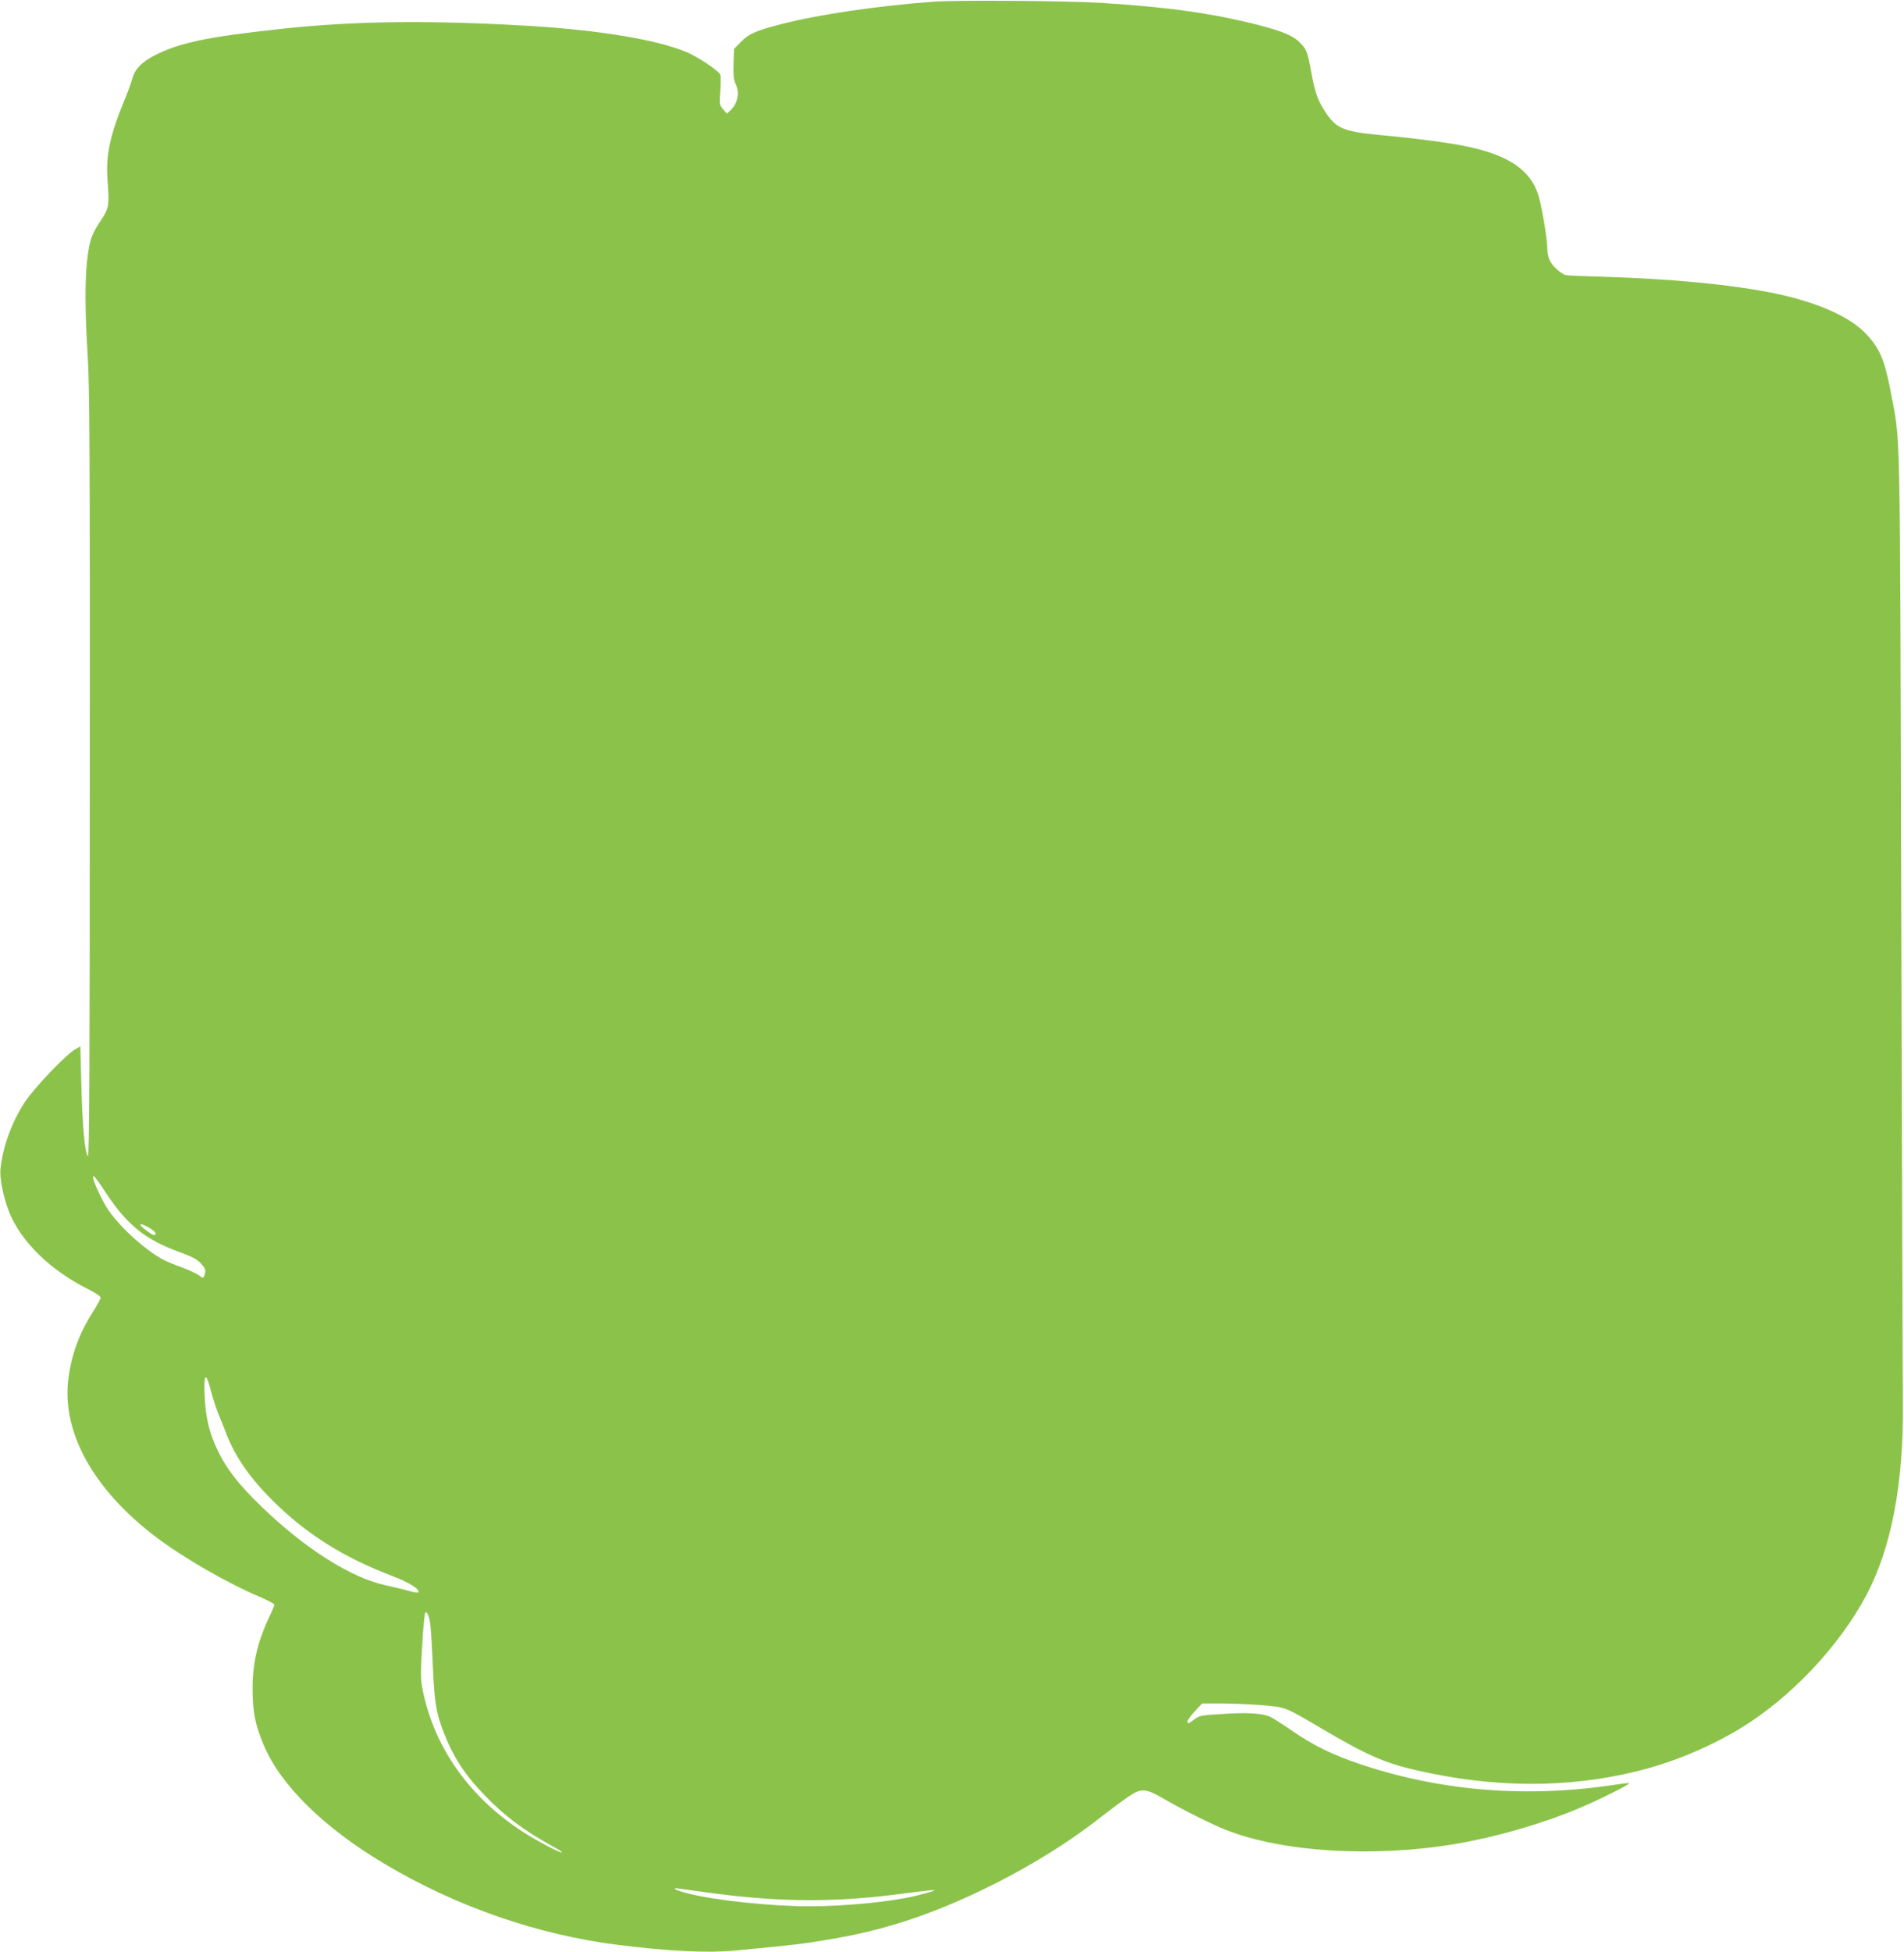 <?xml version="1.0" standalone="no"?>
<!DOCTYPE svg PUBLIC "-//W3C//DTD SVG 20010904//EN"
 "http://www.w3.org/TR/2001/REC-SVG-20010904/DTD/svg10.dtd">
<svg version="1.0" xmlns="http://www.w3.org/2000/svg"
 width="1249pt" height="1280pt" viewBox="0 0 1249 1280"
 preserveAspectRatio="xMidYMid meet">
<g transform="translate(0,1280) scale(0.1,-0.1)"
fill="#8bc34a" stroke="none">
<path d="M6125 12789 c-359 -26 -755 -84 -995 -146 -172 -44 -217 -64 -271
-119 l-44 -45 -3 -99 c-2 -75 1 -107 13 -129 29 -58 15 -131 -35 -176 l-22
-20 -25 29 c-24 29 -25 33 -18 118 3 48 4 97 0 108 -8 25 -152 121 -227 151
-202 81 -566 141 -1023 169 -656 39 -1153 33 -1637 -20 -481 -52 -667 -91
-831 -177 -79 -42 -122 -87 -138 -145 -6 -24 -30 -90 -54 -148 -93 -226 -121
-357 -110 -513 13 -187 13 -189 -59 -296 -20 -29 -43 -76 -51 -105 -37 -133
-44 -377 -20 -756 13 -199 15 -624 14 -2749 0 -1848 -3 -2511 -12 -2502 -20
20 -36 191 -43 458 l-7 262 -30 -17 c-64 -36 -273 -255 -336 -351 -86 -134
-142 -288 -158 -437 -6 -59 18 -179 54 -274 77 -199 273 -391 526 -516 43 -21
77 -45 77 -53 0 -8 -23 -49 -50 -93 -89 -138 -140 -276 -161 -435 -47 -352
163 -731 577 -1044 185 -139 467 -301 687 -394 48 -21 87 -42 87 -47 0 -6 -15
-42 -34 -81 -79 -169 -111 -309 -109 -482 1 -143 17 -225 73 -358 109 -261
394 -542 791 -778 473 -282 1008 -467 1539 -533 332 -41 578 -53 754 -37 369
35 443 43 586 67 218 35 387 76 573 138 408 136 879 386 1210 641 92 72 193
147 224 167 79 53 109 51 220 -13 125 -73 324 -173 417 -209 371 -146 973
-182 1511 -90 263 45 560 131 796 230 135 56 343 160 336 167 -3 2 -33 -1 -68
-6 -581 -92 -1148 -50 -1678 125 -195 64 -324 127 -473 230 -60 42 -124 82
-141 89 -52 21 -153 27 -310 16 -136 -8 -150 -11 -182 -35 -39 -30 -45 -31
-45 -12 0 7 22 37 48 65 l48 51 124 0 c68 0 187 -5 264 -11 162 -14 151 -9
398 -155 296 -174 411 -225 628 -274 505 -115 987 -116 1440 -4 234 58 461
152 669 276 331 199 653 538 834 878 165 311 245 733 240 1265 -2 121 -6 1577
-11 3235 -9 3333 -3 3036 -72 3405 -39 203 -74 280 -169 376 -108 107 -314
197 -578 253 -288 60 -685 98 -1158 112 -110 3 -210 7 -222 10 -32 6 -94 63
-109 101 -8 18 -14 52 -14 75 0 64 -38 285 -60 353 -53 160 -193 256 -460 313
-109 24 -341 55 -583 77 -237 23 -284 43 -357 157 -47 72 -64 122 -89 258 -23
129 -31 148 -73 190 -45 46 -113 74 -269 115 -302 77 -589 118 -1034 146 -219
14 -945 19 -1100 8z m-5420 -7826 c132 -197 253 -294 470 -372 86 -32 117 -48
143 -76 27 -30 32 -42 27 -63 -9 -37 -10 -37 -44 -12 -17 12 -68 35 -112 51
-45 16 -95 37 -112 46 -126 64 -309 233 -380 350 -37 61 -87 172 -87 193 0 22
19 -2 95 -117z m315 -250 c0 -20 -13 -16 -58 17 -58 42 -53 57 8 24 28 -15 50
-33 50 -41z m365 -1038 c10 -38 30 -101 45 -140 16 -38 41 -101 55 -138 60
-153 156 -291 310 -443 219 -216 461 -368 783 -490 107 -41 178 -86 166 -105
-2 -4 -27 -1 -54 7 -27 8 -99 26 -161 39 -230 51 -526 239 -813 515 -147 142
-228 245 -286 365 -56 116 -79 209 -87 352 -9 159 8 175 42 38z m1439 -1538
c4 -34 11 -157 16 -274 10 -227 21 -296 71 -424 62 -160 139 -278 269 -412
128 -133 256 -229 433 -327 43 -23 76 -44 74 -47 -8 -7 -166 76 -257 135 -349
226 -579 550 -656 924 -17 84 -17 103 1 383 4 50 9 101 11 115 5 23 7 24 19 7
7 -10 16 -46 19 -80z m1856 -1752 c456 -60 818 -60 1264 1 99 13 181 22 184
20 4 -4 -11 -9 -115 -36 -155 -39 -463 -70 -703 -70 -258 0 -622 39 -805 86
-76 20 -106 38 -50 30 22 -3 123 -17 225 -31z"/>
</g>
</svg>
